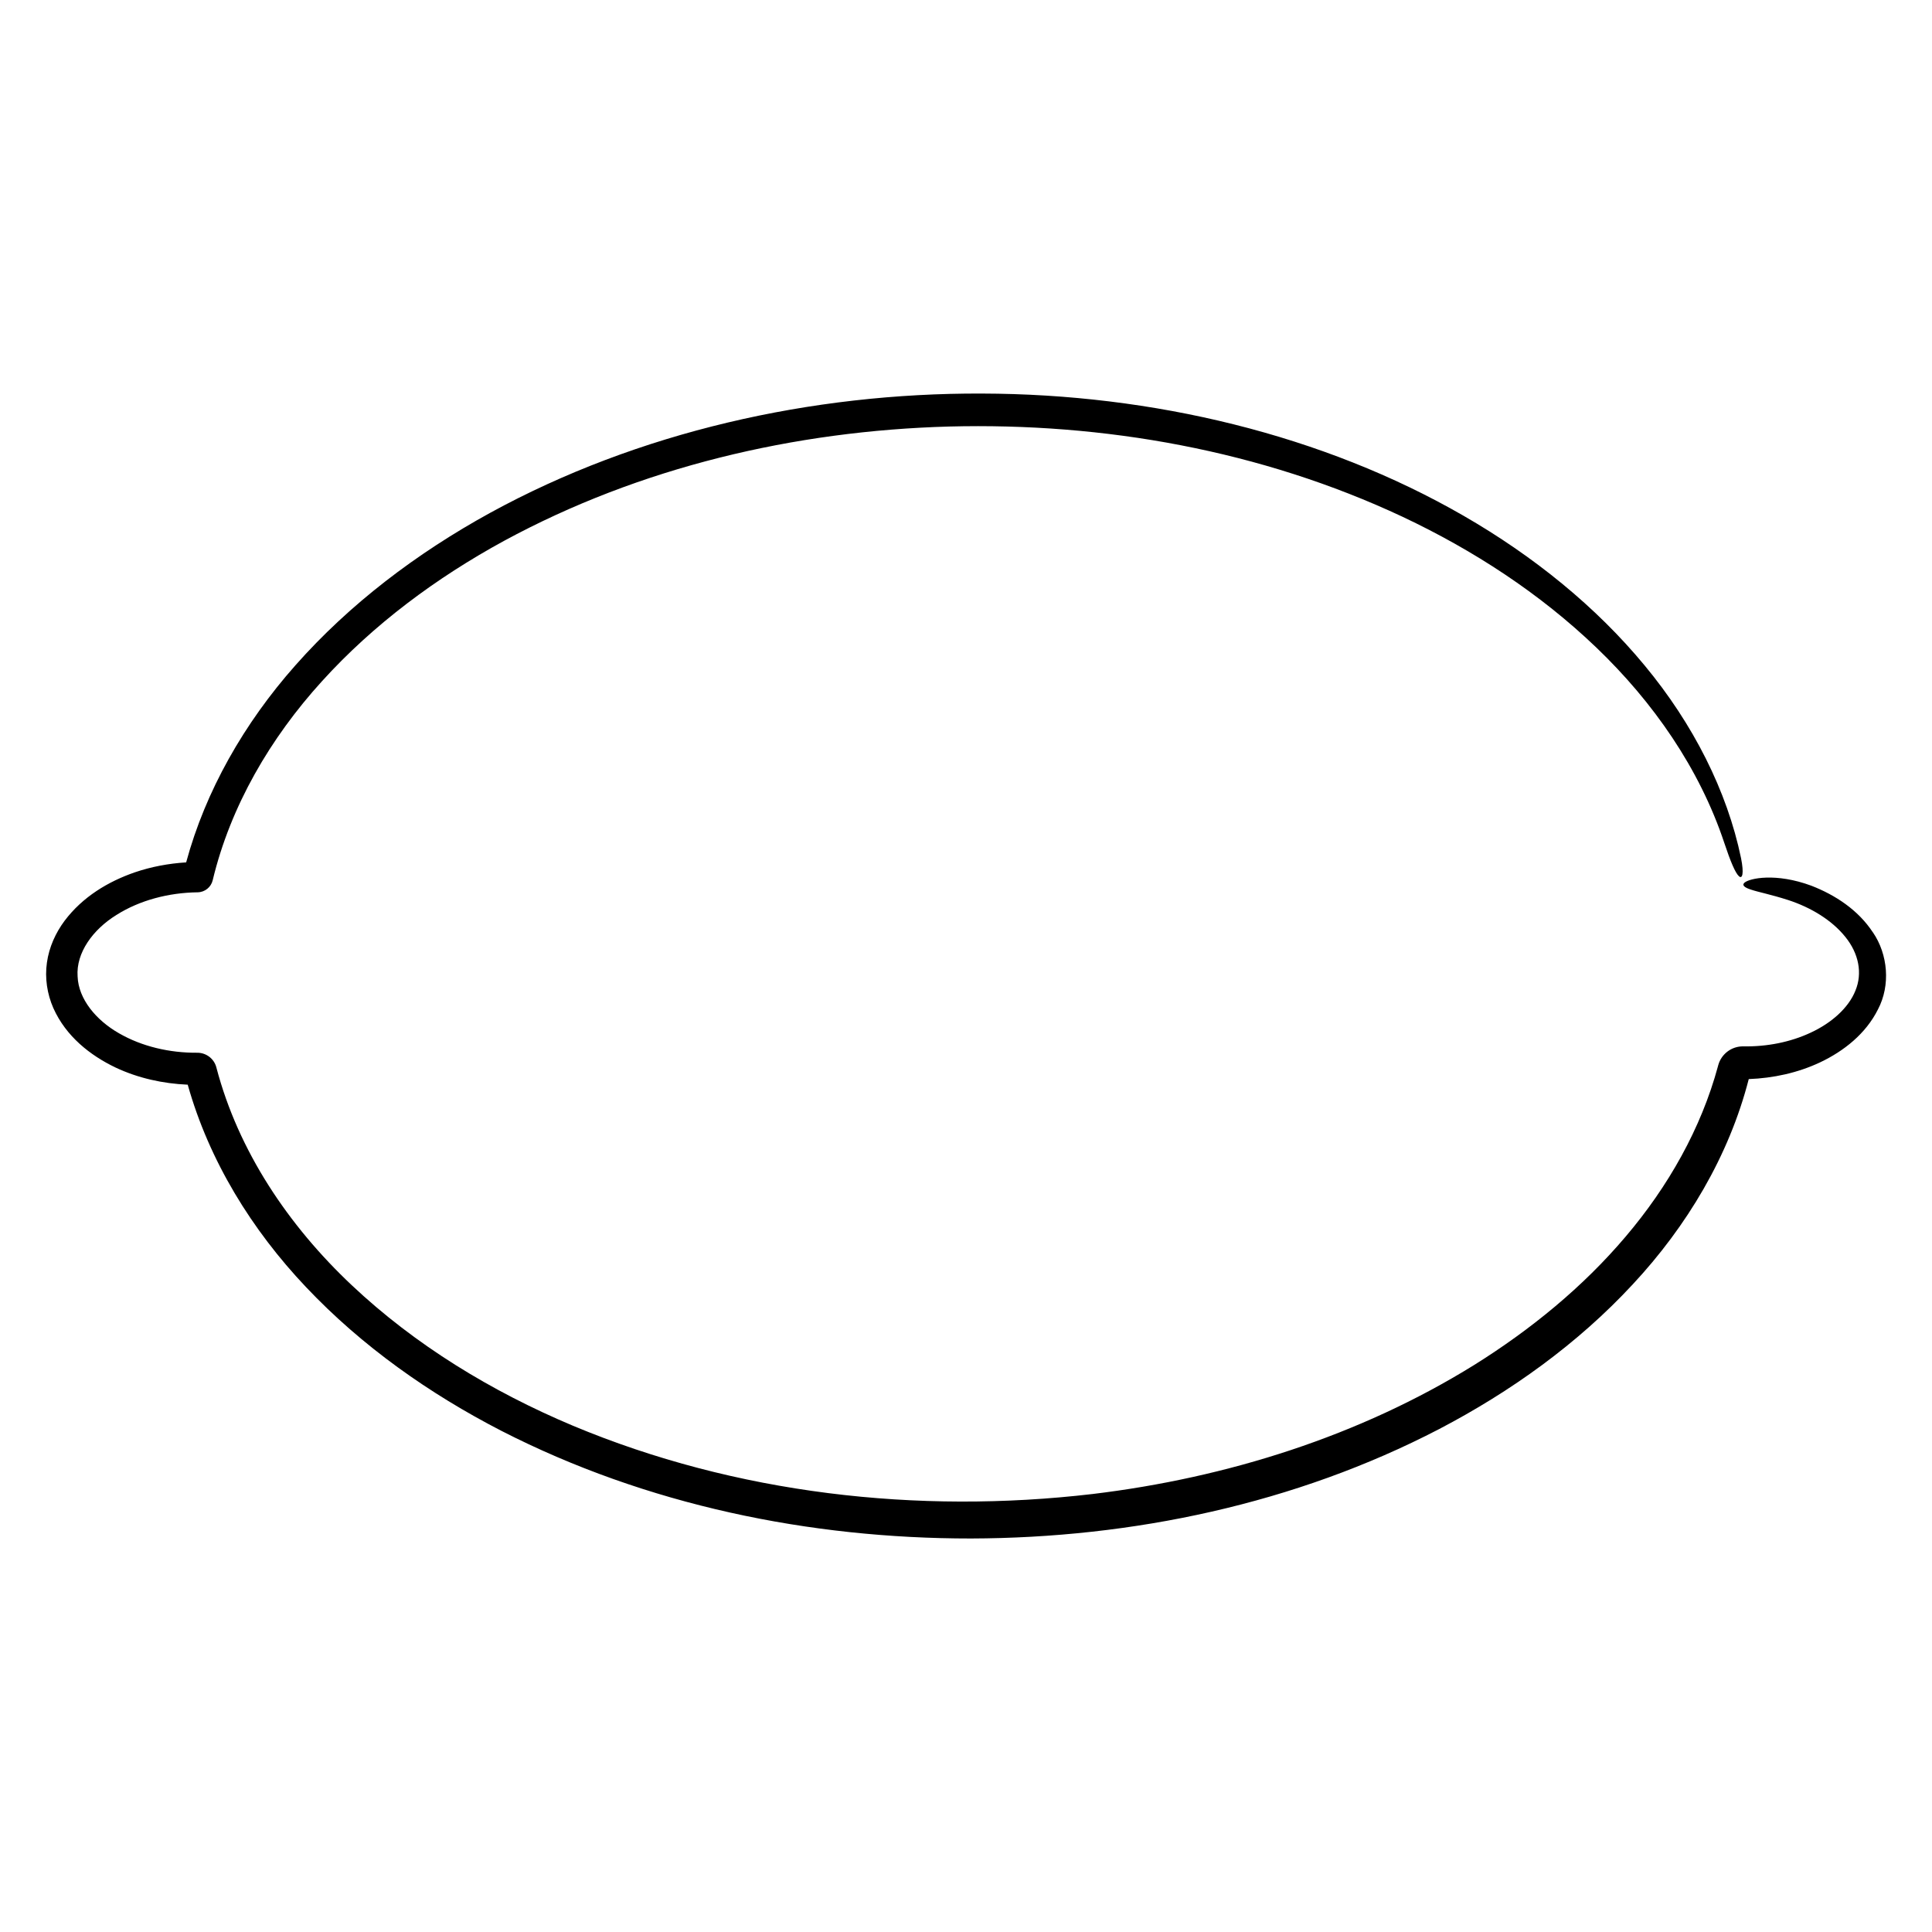 <?xml version="1.0" encoding="UTF-8"?>
<!-- Uploaded to: SVG Repo, www.svgrepo.com, Generator: SVG Repo Mixer Tools -->
<svg fill="#000000" width="800px" height="800px" version="1.1" viewBox="144 144 512 512" xmlns="http://www.w3.org/2000/svg">
 <path d="m640.32 391.07c-3.891-5.93-9.945-9.875-16.273-12.34-9.473-3.516-16.434-1.965-17.738-0.816-0.711 0.621-0.152 1.258 1.754 1.855 1.895 0.645 5.168 1.258 9.766 2.731 6.019 1.949 11.609 5.32 15.184 9.766 3.606 4.438 4.59 9.668 2.699 14.242-1.824 4.625-6.422 8.637-11.836 11.141-5.43 2.555-11.68 3.754-17.859 3.648-3.176-0.059-5.879 2.074-6.672 5.008l-0.059 0.23c-4.473 16.531-13.18 31.883-24.469 45.172-11.289 13.332-25.125 24.652-40.199 34.059-30.273 18.773-65.414 29.867-101.07 34.16-46.355 5.43-94.57-0.035-137.74-18.105-21.512-9.047-41.742-21.348-58.59-37.23-16.797-15.809-30.062-35.562-35.859-57.637l-0.02-0.086c-0.621-2.359-2.754-3.906-5.082-3.883-7.273 0.055-14.641-1.641-20.738-5.168-6.07-3.465-10.734-9.07-10.953-15.055-0.449-6.254 4.055-12.434 10.273-16.281 6.211-3.934 13.859-5.898 21.422-6.012h0.117c1.945-0.031 3.559-1.387 3.988-3.195 4.719-19.664 15.281-37.699 28.949-52.734 13.684-15.098 30.328-27.434 48.254-37.207 36.004-19.531 76.98-29.164 117.94-30.301 40.988-1.059 82.629 6.293 120.2 23.926 18.715 8.828 36.371 20.285 51.395 34.707 14.984 14.367 27.277 31.945 33.855 51.727 1.621 4.883 2.922 7.961 3.875 8.816 0.902 0.82 1.387-0.676 0.555-4.801-3.68-17.77-12.68-35.555-25.555-51.066-12.867-15.566-29.418-28.969-47.996-39.672-37.262-21.473-82.406-32.27-127.62-32.375-45.211-0.176-91.18 10.176-130.33 31.617-19.52 10.711-37.297 24.223-51.59 40.391-13.629 15.367-23.852 33.344-28.965 52.234-4.711 0.301-9.27 1.16-13.613 2.641-7.031 2.43-13.816 6.481-18.602 12.836-2.359 3.164-4.117 6.984-4.684 11.082-0.59 4.082 0.059 8.332 1.699 12.051 3.34 7.488 9.754 12.531 16.469 15.75 6.035 2.84 12.574 4.266 19.145 4.555 5.688 20.238 17.027 38.52 31.301 53.59 14.863 15.734 32.746 28.312 51.844 38.152 38.371 19.645 81.562 28.539 124.42 28.52 42.77-0.117 85.961-9.184 124.08-29 18.988-9.926 36.703-22.59 51.316-38.363 14.305-15.355 25.488-33.969 30.727-54.383 6.519-0.25 13-1.652 18.906-4.434 6.277-2.969 12.121-7.578 15.34-14.043 3.367-6.391 2.652-14.582-1.344-20.418z"/>
</svg>
